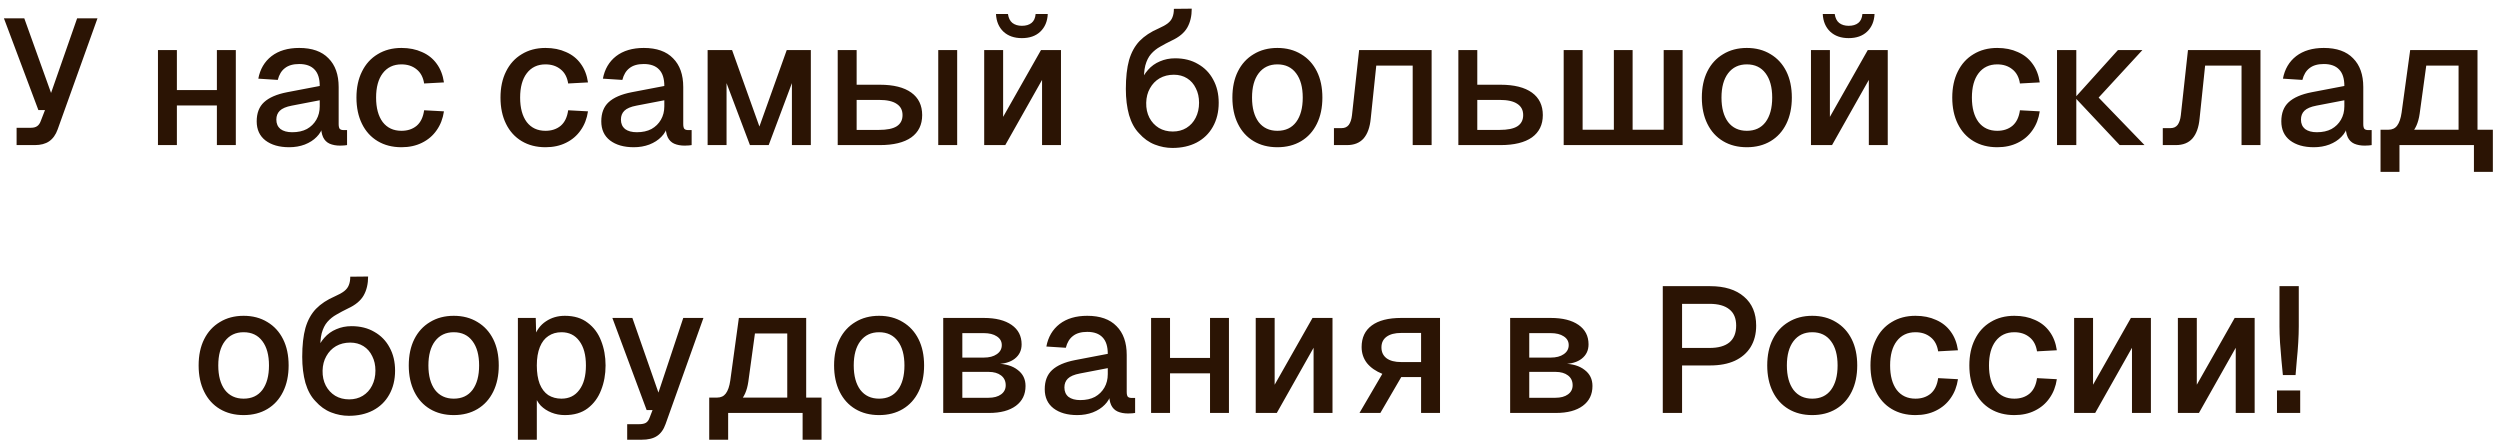 <?xml version="1.0" encoding="UTF-8"?> <svg xmlns="http://www.w3.org/2000/svg" width="224" height="40" viewBox="0 0 224 40" fill="none"><path d="M1.487 13V11.448H2.783C3.007 11.448 3.189 11.4 3.327 11.304C3.466 11.208 3.573 11.059 3.647 10.856L4.031 9.864H3.439L0.351 1.64H2.175L4.575 8.328L6.911 1.64H8.735L5.167 11.592C4.997 12.072 4.741 12.429 4.399 12.664C4.069 12.888 3.642 13 3.119 13H1.487ZM14.153 13V4.488H15.849V13H14.153ZM19.433 13V4.488H21.129V13H19.433ZM14.777 9.448V8.072H20.441V9.448H14.777ZM25.912 13.192C25.027 13.192 24.317 12.989 23.784 12.584C23.262 12.179 23 11.608 23 10.872C23 10.136 23.219 9.565 23.656 9.16C24.104 8.744 24.792 8.445 25.72 8.264L28.648 7.704C28.648 7.043 28.494 6.552 28.184 6.232C27.875 5.901 27.416 5.736 26.808 5.736C26.264 5.736 25.837 5.859 25.528 6.104C25.219 6.339 25.006 6.691 24.888 7.16L23.144 7.048C23.304 6.195 23.699 5.523 24.328 5.032C24.968 4.541 25.795 4.296 26.808 4.296C27.96 4.296 28.835 4.605 29.432 5.224C30.04 5.832 30.344 6.691 30.344 7.8V11.112C30.344 11.315 30.376 11.459 30.44 11.544C30.515 11.619 30.632 11.656 30.792 11.656H31.096V13C31.043 13.011 30.957 13.021 30.84 13.032C30.723 13.043 30.6 13.048 30.472 13.048C30.11 13.048 29.795 12.989 29.528 12.872C29.272 12.755 29.08 12.563 28.952 12.296C28.824 12.019 28.76 11.651 28.76 11.192L28.936 11.272C28.851 11.645 28.664 11.976 28.376 12.264C28.099 12.552 27.741 12.781 27.304 12.952C26.878 13.112 26.413 13.192 25.912 13.192ZM26.184 11.848C26.696 11.848 27.134 11.752 27.496 11.56C27.859 11.357 28.142 11.08 28.344 10.728C28.547 10.376 28.648 9.976 28.648 9.528V8.984L26.152 9.464C25.64 9.56 25.277 9.715 25.064 9.928C24.861 10.131 24.76 10.392 24.76 10.712C24.76 11.075 24.883 11.357 25.128 11.56C25.384 11.752 25.736 11.848 26.184 11.848ZM35.97 13.192C35.159 13.192 34.45 13.011 33.842 12.648C33.234 12.285 32.764 11.768 32.434 11.096C32.103 10.424 31.938 9.64 31.938 8.744C31.938 7.848 32.103 7.069 32.434 6.408C32.764 5.736 33.234 5.219 33.842 4.856C34.45 4.483 35.159 4.296 35.97 4.296C36.663 4.296 37.276 4.419 37.81 4.664C38.354 4.899 38.791 5.245 39.122 5.704C39.463 6.163 39.682 6.723 39.778 7.384L38.002 7.48C37.916 6.925 37.692 6.504 37.33 6.216C36.967 5.917 36.514 5.768 35.97 5.768C35.255 5.768 34.695 6.035 34.29 6.568C33.895 7.091 33.698 7.816 33.698 8.744C33.698 9.672 33.895 10.403 34.29 10.936C34.695 11.459 35.255 11.72 35.97 11.72C36.514 11.72 36.967 11.571 37.33 11.272C37.692 10.963 37.916 10.499 38.002 9.88L39.778 9.976C39.682 10.627 39.463 11.192 39.122 11.672C38.791 12.152 38.354 12.525 37.81 12.792C37.276 13.059 36.663 13.192 35.97 13.192ZM48.876 13.192C48.065 13.192 47.356 13.011 46.748 12.648C46.14 12.285 45.67 11.768 45.34 11.096C45.009 10.424 44.844 9.64 44.844 8.744C44.844 7.848 45.009 7.069 45.34 6.408C45.67 5.736 46.14 5.219 46.748 4.856C47.356 4.483 48.065 4.296 48.876 4.296C49.569 4.296 50.182 4.419 50.716 4.664C51.26 4.899 51.697 5.245 52.028 5.704C52.369 6.163 52.588 6.723 52.684 7.384L50.908 7.48C50.822 6.925 50.599 6.504 50.236 6.216C49.873 5.917 49.42 5.768 48.876 5.768C48.161 5.768 47.601 6.035 47.196 6.568C46.801 7.091 46.604 7.816 46.604 8.744C46.604 9.672 46.801 10.403 47.196 10.936C47.601 11.459 48.161 11.72 48.876 11.72C49.42 11.72 49.873 11.571 50.236 11.272C50.599 10.963 50.822 10.499 50.908 9.88L52.684 9.976C52.588 10.627 52.369 11.192 52.028 11.672C51.697 12.152 51.26 12.525 50.716 12.792C50.182 13.059 49.569 13.192 48.876 13.192ZM56.787 13.192C55.902 13.192 55.193 12.989 54.659 12.584C54.136 12.179 53.875 11.608 53.875 10.872C53.875 10.136 54.094 9.565 54.531 9.16C54.979 8.744 55.667 8.445 56.595 8.264L59.523 7.704C59.523 7.043 59.368 6.552 59.059 6.232C58.75 5.901 58.291 5.736 57.683 5.736C57.139 5.736 56.712 5.859 56.403 6.104C56.094 6.339 55.88 6.691 55.763 7.16L54.019 7.048C54.179 6.195 54.574 5.523 55.203 5.032C55.843 4.541 56.67 4.296 57.683 4.296C58.835 4.296 59.71 4.605 60.307 5.224C60.915 5.832 61.219 6.691 61.219 7.8V11.112C61.219 11.315 61.251 11.459 61.315 11.544C61.39 11.619 61.507 11.656 61.667 11.656H61.971V13C61.918 13.011 61.833 13.021 61.715 13.032C61.598 13.043 61.475 13.048 61.347 13.048C60.984 13.048 60.67 12.989 60.403 12.872C60.147 12.755 59.955 12.563 59.827 12.296C59.699 12.019 59.635 11.651 59.635 11.192L59.811 11.272C59.726 11.645 59.539 11.976 59.251 12.264C58.974 12.552 58.617 12.781 58.179 12.952C57.752 13.112 57.288 13.192 56.787 13.192ZM57.059 11.848C57.571 11.848 58.008 11.752 58.371 11.56C58.734 11.357 59.017 11.08 59.219 10.728C59.422 10.376 59.523 9.976 59.523 9.528V8.984L57.027 9.464C56.515 9.56 56.153 9.715 55.939 9.928C55.736 10.131 55.635 10.392 55.635 10.712C55.635 11.075 55.758 11.357 56.003 11.56C56.259 11.752 56.611 11.848 57.059 11.848ZM63.403 13V4.488H65.595L68.043 11.336L70.491 4.488H72.651V13H70.955V7.448L68.875 13H67.195L65.099 7.448V13H63.403ZM84.067 13V4.488H85.763V13H84.067ZM75.059 13V4.488H76.755V7.592H78.835C80.062 7.592 81.001 7.827 81.651 8.296C82.302 8.765 82.627 9.437 82.627 10.312C82.627 11.176 82.302 11.843 81.651 12.312C81.001 12.771 80.062 13 78.835 13H75.059ZM76.755 11.64H78.755C79.47 11.64 79.998 11.533 80.339 11.32C80.691 11.096 80.867 10.76 80.867 10.312C80.867 9.864 80.691 9.528 80.339 9.304C79.998 9.069 79.47 8.952 78.755 8.952H76.755V11.64ZM88.184 13V4.488H89.88V10.472L93.272 4.488H95.064V13H93.368V7.16L90.072 13H88.184ZM91.56 3.416C90.878 3.416 90.328 3.224 89.912 2.84C89.496 2.445 89.272 1.917 89.24 1.256H90.312C90.366 1.619 90.499 1.885 90.712 2.056C90.936 2.227 91.219 2.312 91.56 2.312C91.923 2.312 92.211 2.227 92.424 2.056C92.638 1.885 92.76 1.619 92.792 1.256H93.88C93.848 1.917 93.624 2.445 93.208 2.84C92.803 3.224 92.254 3.416 91.56 3.416ZM105.052 13.256C104.519 13.256 103.991 13.155 103.468 12.952C102.945 12.749 102.476 12.413 102.06 11.944C101.665 11.539 101.367 10.995 101.164 10.312C100.972 9.619 100.876 8.84 100.876 7.976C100.876 6.941 100.972 6.077 101.164 5.384C101.367 4.691 101.681 4.12 102.108 3.672C102.545 3.224 103.111 2.851 103.804 2.552C104.167 2.392 104.444 2.237 104.636 2.088C104.839 1.928 104.977 1.747 105.052 1.544C105.137 1.341 105.18 1.091 105.18 0.792L106.78 0.776C106.78 1.437 106.647 2.003 106.38 2.472C106.113 2.941 105.644 3.331 104.972 3.64C104.599 3.821 104.257 4.003 103.948 4.184C103.639 4.355 103.367 4.573 103.132 4.84C102.908 5.096 102.737 5.437 102.62 5.864C102.513 6.28 102.476 6.829 102.508 7.512L102.156 7.48C102.327 7 102.561 6.595 102.86 6.264C103.159 5.923 103.516 5.667 103.932 5.496C104.348 5.315 104.801 5.224 105.292 5.224C106.081 5.224 106.764 5.395 107.34 5.736C107.927 6.067 108.38 6.531 108.7 7.128C109.031 7.725 109.196 8.419 109.196 9.208C109.196 10.029 109.02 10.749 108.668 11.368C108.327 11.976 107.841 12.445 107.212 12.776C106.593 13.096 105.873 13.256 105.052 13.256ZM105.084 11.784C105.543 11.784 105.948 11.677 106.3 11.464C106.663 11.24 106.94 10.936 107.132 10.552C107.335 10.157 107.436 9.709 107.436 9.208C107.436 8.717 107.34 8.285 107.148 7.912C106.967 7.528 106.705 7.229 106.364 7.016C106.023 6.803 105.628 6.696 105.18 6.696C104.7 6.696 104.273 6.803 103.9 7.016C103.537 7.229 103.249 7.528 103.036 7.912C102.823 8.285 102.711 8.717 102.7 9.208C102.689 9.709 102.785 10.157 102.988 10.552C103.191 10.936 103.473 11.24 103.836 11.464C104.199 11.677 104.615 11.784 105.084 11.784ZM114.454 13.192C113.643 13.192 112.934 13.011 112.326 12.648C111.718 12.285 111.249 11.768 110.918 11.096C110.587 10.424 110.422 9.64 110.422 8.744C110.422 7.837 110.587 7.053 110.918 6.392C111.249 5.731 111.718 5.219 112.326 4.856C112.934 4.483 113.643 4.296 114.454 4.296C115.265 4.296 115.974 4.483 116.582 4.856C117.19 5.219 117.659 5.731 117.99 6.392C118.321 7.053 118.486 7.837 118.486 8.744C118.486 9.64 118.321 10.424 117.99 11.096C117.659 11.768 117.19 12.285 116.582 12.648C115.974 13.011 115.265 13.192 114.454 13.192ZM114.454 11.72C115.179 11.72 115.739 11.459 116.134 10.936C116.529 10.403 116.726 9.672 116.726 8.744C116.726 7.816 116.529 7.091 116.134 6.568C115.739 6.035 115.179 5.768 114.454 5.768C113.739 5.768 113.179 6.035 112.774 6.568C112.379 7.091 112.182 7.816 112.182 8.744C112.182 9.672 112.379 10.403 112.774 10.936C113.179 11.459 113.739 11.72 114.454 11.72ZM119.521 13V11.48H120.209C120.486 11.48 120.699 11.384 120.849 11.192C120.998 10.989 121.094 10.701 121.137 10.328L121.777 4.488H128.273V13H126.577V5.88H123.313L122.817 10.632C122.742 11.411 122.529 12.003 122.177 12.408C121.825 12.803 121.329 13 120.689 13H119.521ZM130.669 13V4.488H132.365V7.592H134.445C135.671 7.592 136.61 7.827 137.261 8.296C137.911 8.765 138.237 9.437 138.237 10.312C138.237 11.176 137.911 11.843 137.261 12.312C136.61 12.771 135.671 13 134.445 13H130.669ZM132.365 11.64H134.365C135.079 11.64 135.607 11.533 135.949 11.32C136.301 11.096 136.477 10.76 136.477 10.312C136.477 9.864 136.301 9.528 135.949 9.304C135.607 9.069 135.079 8.952 134.365 8.952H132.365V11.64ZM140.106 13V4.488H141.802V13H140.106ZM140.106 13V11.624H150.762V13H140.106ZM144.602 13V4.488H146.282V13H144.602ZM149.066 13V4.488H150.762V13H149.066ZM156.516 13.192C155.706 13.192 154.997 13.011 154.389 12.648C153.781 12.285 153.311 11.768 152.981 11.096C152.65 10.424 152.485 9.64 152.485 8.744C152.485 7.837 152.65 7.053 152.981 6.392C153.311 5.731 153.781 5.219 154.389 4.856C154.997 4.483 155.706 4.296 156.516 4.296C157.327 4.296 158.037 4.483 158.645 4.856C159.253 5.219 159.722 5.731 160.053 6.392C160.383 7.053 160.549 7.837 160.549 8.744C160.549 9.64 160.383 10.424 160.053 11.096C159.722 11.768 159.253 12.285 158.645 12.648C158.037 13.011 157.327 13.192 156.516 13.192ZM156.516 11.72C157.242 11.72 157.802 11.459 158.197 10.936C158.591 10.403 158.789 9.672 158.789 8.744C158.789 7.816 158.591 7.091 158.197 6.568C157.802 6.035 157.242 5.768 156.516 5.768C155.802 5.768 155.242 6.035 154.837 6.568C154.442 7.091 154.245 7.816 154.245 8.744C154.245 9.672 154.442 10.403 154.837 10.936C155.242 11.459 155.802 11.72 156.516 11.72ZM162.263 13V4.488H163.959V10.472L167.351 4.488H169.142V13H167.447V7.16L164.151 13H162.263ZM165.639 3.416C164.956 3.416 164.407 3.224 163.991 2.84C163.575 2.445 163.351 1.917 163.319 1.256H164.391C164.444 1.619 164.577 1.885 164.791 2.056C165.015 2.227 165.297 2.312 165.639 2.312C166.001 2.312 166.289 2.227 166.503 2.056C166.716 1.885 166.839 1.619 166.871 1.256H167.959C167.927 1.917 167.703 2.445 167.287 2.84C166.881 3.224 166.332 3.416 165.639 3.416ZM178.954 13.192C178.143 13.192 177.434 13.011 176.826 12.648C176.218 12.285 175.749 11.768 175.418 11.096C175.087 10.424 174.922 9.64 174.922 8.744C174.922 7.848 175.087 7.069 175.418 6.408C175.749 5.736 176.218 5.219 176.826 4.856C177.434 4.483 178.143 4.296 178.954 4.296C179.647 4.296 180.261 4.419 180.794 4.664C181.338 4.899 181.775 5.245 182.106 5.704C182.447 6.163 182.666 6.723 182.762 7.384L180.986 7.48C180.901 6.925 180.677 6.504 180.314 6.216C179.951 5.917 179.498 5.768 178.954 5.768C178.239 5.768 177.679 6.035 177.274 6.568C176.879 7.091 176.682 7.816 176.682 8.744C176.682 9.672 176.879 10.403 177.274 10.936C177.679 11.459 178.239 11.72 178.954 11.72C179.498 11.72 179.951 11.571 180.314 11.272C180.677 10.963 180.901 10.499 180.986 9.88L182.762 9.976C182.666 10.627 182.447 11.192 182.106 11.672C181.775 12.152 181.338 12.525 180.794 12.792C180.261 13.059 179.647 13.192 178.954 13.192ZM189.925 13L185.925 8.744H188.037L192.149 13H189.925ZM184.309 13V4.488H186.037V13H184.309ZM185.925 8.744L189.765 4.488H191.957L188.037 8.744H185.925ZM193.786 13V11.48H194.474C194.752 11.48 194.965 11.384 195.114 11.192C195.264 10.989 195.36 10.701 195.402 10.328L196.042 4.488H202.538V13H200.842V5.88H197.578L197.082 10.632C197.008 11.411 196.794 12.003 196.442 12.408C196.09 12.803 195.594 13 194.954 13H193.786ZM207.318 13.192C206.433 13.192 205.724 12.989 205.19 12.584C204.668 12.179 204.406 11.608 204.406 10.872C204.406 10.136 204.625 9.565 205.062 9.16C205.51 8.744 206.198 8.445 207.126 8.264L210.054 7.704C210.054 7.043 209.9 6.552 209.59 6.232C209.281 5.901 208.822 5.736 208.214 5.736C207.67 5.736 207.244 5.859 206.934 6.104C206.625 6.339 206.412 6.691 206.294 7.16L204.55 7.048C204.71 6.195 205.105 5.523 205.734 5.032C206.374 4.541 207.201 4.296 208.214 4.296C209.366 4.296 210.241 4.605 210.838 5.224C211.446 5.832 211.75 6.691 211.75 7.8V11.112C211.75 11.315 211.782 11.459 211.846 11.544C211.921 11.619 212.038 11.656 212.198 11.656H212.502V13C212.449 13.011 212.364 13.021 212.246 13.032C212.129 13.043 212.006 13.048 211.878 13.048C211.516 13.048 211.201 12.989 210.934 12.872C210.678 12.755 210.486 12.563 210.358 12.296C210.23 12.019 210.166 11.651 210.166 11.192L210.342 11.272C210.257 11.645 210.07 11.976 209.782 12.264C209.505 12.552 209.148 12.781 208.71 12.952C208.284 13.112 207.82 13.192 207.318 13.192ZM207.59 11.848C208.102 11.848 208.54 11.752 208.902 11.56C209.265 11.357 209.548 11.08 209.75 10.728C209.953 10.376 210.054 9.976 210.054 9.528V8.984L207.558 9.464C207.046 9.56 206.684 9.715 206.47 9.928C206.268 10.131 206.166 10.392 206.166 10.712C206.166 11.075 206.289 11.357 206.534 11.56C206.79 11.752 207.142 11.848 207.59 11.848ZM213.296 12.568V11.624H214C214.341 11.624 214.603 11.501 214.784 11.256C214.976 11 215.109 10.611 215.184 10.088L215.952 4.488H221.984V13H220.288V5.88H217.392L216.8 10.2C216.683 11.011 216.416 11.608 216 11.992C215.584 12.376 214.992 12.568 214.224 12.568H213.296ZM213.296 15.4V11.928H214.992V15.4H213.296ZM213.328 13V11.624H222.688V13H213.328ZM221.664 15.4V11.624H223.36V15.4H221.664ZM21.829 37.192C21.018 37.192 20.309 37.011 19.701 36.648C19.093 36.285 18.624 35.768 18.293 35.096C17.962 34.424 17.797 33.64 17.797 32.744C17.797 31.837 17.962 31.053 18.293 30.392C18.624 29.731 19.093 29.219 19.701 28.856C20.309 28.483 21.018 28.296 21.829 28.296C22.64 28.296 23.349 28.483 23.957 28.856C24.565 29.219 25.034 29.731 25.365 30.392C25.696 31.053 25.861 31.837 25.861 32.744C25.861 33.64 25.696 34.424 25.365 35.096C25.034 35.768 24.565 36.285 23.957 36.648C23.349 37.011 22.64 37.192 21.829 37.192ZM21.829 35.72C22.554 35.72 23.114 35.459 23.509 34.936C23.904 34.403 24.101 33.672 24.101 32.744C24.101 31.816 23.904 31.091 23.509 30.568C23.114 30.035 22.554 29.768 21.829 29.768C21.114 29.768 20.554 30.035 20.149 30.568C19.754 31.091 19.557 31.816 19.557 32.744C19.557 33.672 19.754 34.403 20.149 34.936C20.554 35.459 21.114 35.72 21.829 35.72ZM31.255 37.256C30.722 37.256 30.194 37.155 29.671 36.952C29.148 36.749 28.679 36.413 28.263 35.944C27.868 35.539 27.57 34.995 27.367 34.312C27.175 33.619 27.079 32.84 27.079 31.976C27.079 30.941 27.175 30.077 27.367 29.384C27.57 28.691 27.884 28.12 28.311 27.672C28.748 27.224 29.314 26.851 30.007 26.552C30.37 26.392 30.647 26.237 30.839 26.088C31.042 25.928 31.18 25.747 31.255 25.544C31.34 25.341 31.383 25.091 31.383 24.792L32.983 24.776C32.983 25.437 32.85 26.003 32.583 26.472C32.316 26.941 31.847 27.331 31.175 27.64C30.802 27.821 30.46 28.003 30.151 28.184C29.842 28.355 29.57 28.573 29.335 28.84C29.111 29.096 28.94 29.437 28.823 29.864C28.716 30.28 28.679 30.829 28.711 31.512L28.359 31.48C28.53 31 28.764 30.595 29.063 30.264C29.362 29.923 29.719 29.667 30.135 29.496C30.551 29.315 31.004 29.224 31.495 29.224C32.284 29.224 32.967 29.395 33.543 29.736C34.13 30.067 34.583 30.531 34.903 31.128C35.234 31.725 35.399 32.419 35.399 33.208C35.399 34.029 35.223 34.749 34.871 35.368C34.53 35.976 34.044 36.445 33.415 36.776C32.796 37.096 32.076 37.256 31.255 37.256ZM31.287 35.784C31.746 35.784 32.151 35.677 32.503 35.464C32.866 35.24 33.143 34.936 33.335 34.552C33.538 34.157 33.639 33.709 33.639 33.208C33.639 32.717 33.543 32.285 33.351 31.912C33.17 31.528 32.908 31.229 32.567 31.016C32.226 30.803 31.831 30.696 31.383 30.696C30.903 30.696 30.476 30.803 30.103 31.016C29.74 31.229 29.452 31.528 29.239 31.912C29.026 32.285 28.914 32.717 28.903 33.208C28.892 33.709 28.988 34.157 29.191 34.552C29.394 34.936 29.676 35.24 30.039 35.464C30.402 35.677 30.818 35.784 31.287 35.784ZM40.657 37.192C39.846 37.192 39.137 37.011 38.529 36.648C37.921 36.285 37.452 35.768 37.121 35.096C36.791 34.424 36.625 33.64 36.625 32.744C36.625 31.837 36.791 31.053 37.121 30.392C37.452 29.731 37.921 29.219 38.529 28.856C39.137 28.483 39.846 28.296 40.657 28.296C41.468 28.296 42.177 28.483 42.785 28.856C43.393 29.219 43.862 29.731 44.193 30.392C44.524 31.053 44.689 31.837 44.689 32.744C44.689 33.64 44.524 34.424 44.193 35.096C43.862 35.768 43.393 36.285 42.785 36.648C42.177 37.011 41.468 37.192 40.657 37.192ZM40.657 35.72C41.383 35.72 41.943 35.459 42.337 34.936C42.732 34.403 42.929 33.672 42.929 32.744C42.929 31.816 42.732 31.091 42.337 30.568C41.943 30.035 41.383 29.768 40.657 29.768C39.943 29.768 39.383 30.035 38.977 30.568C38.583 31.091 38.385 31.816 38.385 32.744C38.385 33.672 38.583 34.403 38.977 34.936C39.383 35.459 39.943 35.72 40.657 35.72ZM46.403 39.4V28.488H48.003L48.051 30.312L47.859 30.216C48.072 29.587 48.425 29.112 48.915 28.792C49.406 28.461 49.971 28.296 50.611 28.296C51.443 28.296 52.126 28.504 52.659 28.92C53.203 29.325 53.603 29.864 53.859 30.536C54.126 31.208 54.259 31.944 54.259 32.744C54.259 33.544 54.126 34.28 53.859 34.952C53.603 35.624 53.203 36.168 52.659 36.584C52.126 36.989 51.443 37.192 50.611 37.192C50.184 37.192 49.785 37.117 49.411 36.968C49.038 36.819 48.718 36.611 48.451 36.344C48.195 36.067 48.014 35.741 47.907 35.368L48.099 35.176V39.4H46.403ZM50.307 35.72C50.99 35.72 51.523 35.459 51.907 34.936C52.302 34.413 52.499 33.683 52.499 32.744C52.499 31.805 52.302 31.075 51.907 30.552C51.523 30.029 50.99 29.768 50.307 29.768C49.859 29.768 49.47 29.88 49.139 30.104C48.809 30.317 48.553 30.648 48.371 31.096C48.19 31.544 48.099 32.093 48.099 32.744C48.099 33.395 48.184 33.944 48.355 34.392C48.536 34.84 48.792 35.176 49.123 35.4C49.465 35.613 49.859 35.72 50.307 35.72ZM56.196 39.4V38.008H57.236C57.524 38.008 57.737 37.965 57.876 37.88C58.014 37.795 58.121 37.651 58.196 37.448L58.468 36.744H57.94L54.868 28.488H56.66L58.996 35.176L61.22 28.488H63.028L59.636 37.992C59.465 38.483 59.209 38.84 58.868 39.064C58.537 39.288 58.073 39.4 57.476 39.4H56.196ZM63.546 36.568V35.624H64.25C64.591 35.624 64.853 35.501 65.034 35.256C65.226 35 65.359 34.611 65.434 34.088L66.202 28.488H72.234V37H70.538V29.88H67.642L67.05 34.2C66.933 35.011 66.666 35.608 66.25 35.992C65.834 36.376 65.242 36.568 64.474 36.568H63.546ZM63.546 39.4V35.928H65.242V39.4H63.546ZM63.578 37V35.624H72.938V37H63.578ZM71.914 39.4V35.624H73.61V39.4H71.914ZM78.766 37.192C77.956 37.192 77.246 37.011 76.638 36.648C76.031 36.285 75.561 35.768 75.231 35.096C74.9 34.424 74.734 33.64 74.734 32.744C74.734 31.837 74.9 31.053 75.231 30.392C75.561 29.731 76.031 29.219 76.638 28.856C77.246 28.483 77.956 28.296 78.766 28.296C79.577 28.296 80.287 28.483 80.894 28.856C81.502 29.219 81.972 29.731 82.302 30.392C82.633 31.053 82.799 31.837 82.799 32.744C82.799 33.64 82.633 34.424 82.302 35.096C81.972 35.768 81.502 36.285 80.894 36.648C80.287 37.011 79.577 37.192 78.766 37.192ZM78.766 35.72C79.492 35.72 80.052 35.459 80.447 34.936C80.841 34.403 81.038 33.672 81.038 32.744C81.038 31.816 80.841 31.091 80.447 30.568C80.052 30.035 79.492 29.768 78.766 29.768C78.052 29.768 77.492 30.035 77.087 30.568C76.692 31.091 76.495 31.816 76.495 32.744C76.495 33.672 76.692 34.403 77.087 34.936C77.492 35.459 78.052 35.72 78.766 35.72ZM84.513 37V28.488H88.16C89.216 28.488 90.043 28.696 90.641 29.112C91.238 29.528 91.537 30.109 91.537 30.856C91.537 31.389 91.334 31.816 90.928 32.136C90.534 32.445 89.99 32.605 89.296 32.616V32.584C90.097 32.595 90.726 32.781 91.184 33.144C91.654 33.496 91.888 33.976 91.888 34.584C91.888 35.341 91.6 35.933 91.025 36.36C90.448 36.787 89.648 37 88.624 37H84.513ZM86.225 35.64H88.576C89.046 35.64 89.419 35.539 89.697 35.336C89.974 35.133 90.112 34.861 90.112 34.52C90.112 34.147 89.974 33.853 89.697 33.64C89.419 33.427 89.046 33.32 88.576 33.32H86.225V35.64ZM86.225 32.04H88.144C88.635 32.04 89.025 31.939 89.312 31.736C89.611 31.533 89.76 31.261 89.76 30.92C89.76 30.589 89.611 30.328 89.312 30.136C89.025 29.944 88.635 29.848 88.144 29.848H86.225V32.04ZM96.522 37.192C95.636 37.192 94.927 36.989 94.394 36.584C93.871 36.179 93.609 35.608 93.609 34.872C93.609 34.136 93.828 33.565 94.266 33.16C94.713 32.744 95.401 32.445 96.329 32.264L99.257 31.704C99.257 31.043 99.103 30.552 98.793 30.232C98.484 29.901 98.025 29.736 97.418 29.736C96.874 29.736 96.447 29.859 96.138 30.104C95.828 30.339 95.615 30.691 95.498 31.16L93.754 31.048C93.913 30.195 94.308 29.523 94.938 29.032C95.578 28.541 96.404 28.296 97.418 28.296C98.57 28.296 99.444 28.605 100.042 29.224C100.65 29.832 100.954 30.691 100.954 31.8V35.112C100.954 35.315 100.986 35.459 101.05 35.544C101.124 35.619 101.242 35.656 101.402 35.656H101.706V37C101.652 37.011 101.567 37.021 101.45 37.032C101.332 37.043 101.21 37.048 101.082 37.048C100.719 37.048 100.404 36.989 100.138 36.872C99.882 36.755 99.689 36.563 99.561 36.296C99.433 36.019 99.37 35.651 99.37 35.192L99.546 35.272C99.46 35.645 99.273 35.976 98.986 36.264C98.708 36.552 98.351 36.781 97.913 36.952C97.487 37.112 97.023 37.192 96.522 37.192ZM96.793 35.848C97.305 35.848 97.743 35.752 98.106 35.56C98.468 35.357 98.751 35.08 98.954 34.728C99.156 34.376 99.257 33.976 99.257 33.528V32.984L96.761 33.464C96.249 33.56 95.887 33.715 95.674 33.928C95.471 34.131 95.37 34.392 95.37 34.712C95.37 35.075 95.492 35.357 95.737 35.56C95.993 35.752 96.346 35.848 96.793 35.848ZM103.138 37V28.488H104.834V37H103.138ZM108.418 37V28.488H110.114V37H108.418ZM103.762 33.448V32.072H109.426V33.448H103.762ZM112.513 37V28.488H114.209V34.472L117.601 28.488H119.392V37H117.697V31.16L114.401 37H112.513ZM121.809 37L123.857 33.496C123.271 33.261 122.812 32.941 122.481 32.536C122.161 32.12 122.001 31.64 122.001 31.096C122.001 30.253 122.305 29.608 122.913 29.16C123.521 28.712 124.396 28.488 125.537 28.488H129.025V37H127.329V33.784H125.553L123.681 37H121.809ZM125.537 32.44H127.329V29.832H125.537C124.983 29.832 124.551 29.944 124.241 30.168C123.932 30.392 123.777 30.712 123.777 31.128C123.777 31.544 123.932 31.869 124.241 32.104C124.551 32.328 124.983 32.44 125.537 32.44ZM135.309 37V28.488H138.957C140.013 28.488 140.84 28.696 141.437 29.112C142.035 29.528 142.333 30.109 142.333 30.856C142.333 31.389 142.131 31.816 141.725 32.136C141.331 32.445 140.787 32.605 140.093 32.616V32.584C140.893 32.595 141.523 32.781 141.981 33.144C142.451 33.496 142.685 33.976 142.685 34.584C142.685 35.341 142.397 35.933 141.821 36.36C141.245 36.787 140.445 37 139.421 37H135.309ZM137.021 35.64H139.373C139.843 35.64 140.216 35.539 140.493 35.336C140.771 35.133 140.909 34.861 140.909 34.52C140.909 34.147 140.771 33.853 140.493 33.64C140.216 33.427 139.843 33.32 139.373 33.32H137.021V35.64ZM137.021 32.04H138.941C139.432 32.04 139.821 31.939 140.109 31.736C140.408 31.533 140.557 31.261 140.557 30.92C140.557 30.589 140.408 30.328 140.109 30.136C139.821 29.944 139.432 29.848 138.941 29.848H137.021V32.04ZM148.985 37V25.64H153.225C154.527 25.64 155.54 25.955 156.265 26.584C156.991 27.203 157.353 28.067 157.353 29.176C157.353 29.912 157.188 30.552 156.857 31.096C156.527 31.629 156.052 32.04 155.433 32.328C154.825 32.605 154.089 32.744 153.225 32.744H150.713V37H148.985ZM150.713 31.176H153.177C153.956 31.176 154.548 31.011 154.953 30.68C155.359 30.339 155.561 29.837 155.561 29.176C155.561 28.525 155.359 28.04 154.953 27.72C154.548 27.389 153.956 27.224 153.177 27.224H150.713V31.176ZM162.376 37.192C161.565 37.192 160.856 37.011 160.248 36.648C159.64 36.285 159.171 35.768 158.84 35.096C158.509 34.424 158.344 33.64 158.344 32.744C158.344 31.837 158.509 31.053 158.84 30.392C159.171 29.731 159.64 29.219 160.248 28.856C160.856 28.483 161.565 28.296 162.376 28.296C163.187 28.296 163.896 28.483 164.504 28.856C165.112 29.219 165.581 29.731 165.912 30.392C166.243 31.053 166.408 31.837 166.408 32.744C166.408 33.64 166.243 34.424 165.912 35.096C165.581 35.768 165.112 36.285 164.504 36.648C163.896 37.011 163.187 37.192 162.376 37.192ZM162.376 35.72C163.101 35.72 163.661 35.459 164.056 34.936C164.451 34.403 164.648 33.672 164.648 32.744C164.648 31.816 164.451 31.091 164.056 30.568C163.661 30.035 163.101 29.768 162.376 29.768C161.661 29.768 161.101 30.035 160.696 30.568C160.301 31.091 160.104 31.816 160.104 32.744C160.104 33.672 160.301 34.403 160.696 34.936C161.101 35.459 161.661 35.72 162.376 35.72ZM171.626 37.192C170.815 37.192 170.106 37.011 169.498 36.648C168.89 36.285 168.421 35.768 168.09 35.096C167.759 34.424 167.594 33.64 167.594 32.744C167.594 31.848 167.759 31.069 168.09 30.408C168.421 29.736 168.89 29.219 169.498 28.856C170.106 28.483 170.815 28.296 171.626 28.296C172.319 28.296 172.933 28.419 173.466 28.664C174.01 28.899 174.447 29.245 174.778 29.704C175.119 30.163 175.338 30.723 175.434 31.384L173.658 31.48C173.573 30.925 173.349 30.504 172.986 30.216C172.623 29.917 172.17 29.768 171.626 29.768C170.911 29.768 170.351 30.035 169.946 30.568C169.551 31.091 169.354 31.816 169.354 32.744C169.354 33.672 169.551 34.403 169.946 34.936C170.351 35.459 170.911 35.72 171.626 35.72C172.17 35.72 172.623 35.571 172.986 35.272C173.349 34.963 173.573 34.499 173.658 33.88L175.434 33.976C175.338 34.627 175.119 35.192 174.778 35.672C174.447 36.152 174.01 36.525 173.466 36.792C172.933 37.059 172.319 37.192 171.626 37.192ZM180.485 37.192C179.675 37.192 178.965 37.011 178.357 36.648C177.749 36.285 177.28 35.768 176.949 35.096C176.619 34.424 176.453 33.64 176.453 32.744C176.453 31.848 176.619 31.069 176.949 30.408C177.28 29.736 177.749 29.219 178.357 28.856C178.965 28.483 179.675 28.296 180.485 28.296C181.179 28.296 181.792 28.419 182.325 28.664C182.869 28.899 183.307 29.245 183.637 29.704C183.979 30.163 184.197 30.723 184.293 31.384L182.517 31.48C182.432 30.925 182.208 30.504 181.845 30.216C181.483 29.917 181.029 29.768 180.485 29.768C179.771 29.768 179.211 30.035 178.805 30.568C178.411 31.091 178.213 31.816 178.213 32.744C178.213 33.672 178.411 34.403 178.805 34.936C179.211 35.459 179.771 35.72 180.485 35.72C181.029 35.72 181.483 35.571 181.845 35.272C182.208 34.963 182.432 34.499 182.517 33.88L184.293 33.976C184.197 34.627 183.979 35.192 183.637 35.672C183.307 36.152 182.869 36.525 182.325 36.792C181.792 37.059 181.179 37.192 180.485 37.192ZM185.841 37V28.488H187.537V34.472L190.929 28.488H192.721V37H191.025V31.16L187.729 37H185.841ZM195.138 37V28.488H196.834V34.472L200.226 28.488H202.017V37H200.322V31.16L197.026 37H195.138ZM204.546 33.608C204.504 33.235 204.461 32.792 204.418 32.28C204.376 31.757 204.333 31.229 204.29 30.696C204.258 30.152 204.242 29.667 204.242 29.24V25.64H205.97V29.24C205.97 29.667 205.954 30.152 205.922 30.696C205.89 31.229 205.848 31.757 205.794 32.28C205.752 32.792 205.714 33.235 205.682 33.608H204.546ZM204.018 37V34.984H206.098V37H204.018Z" fill="#2B1404"></path></svg> 